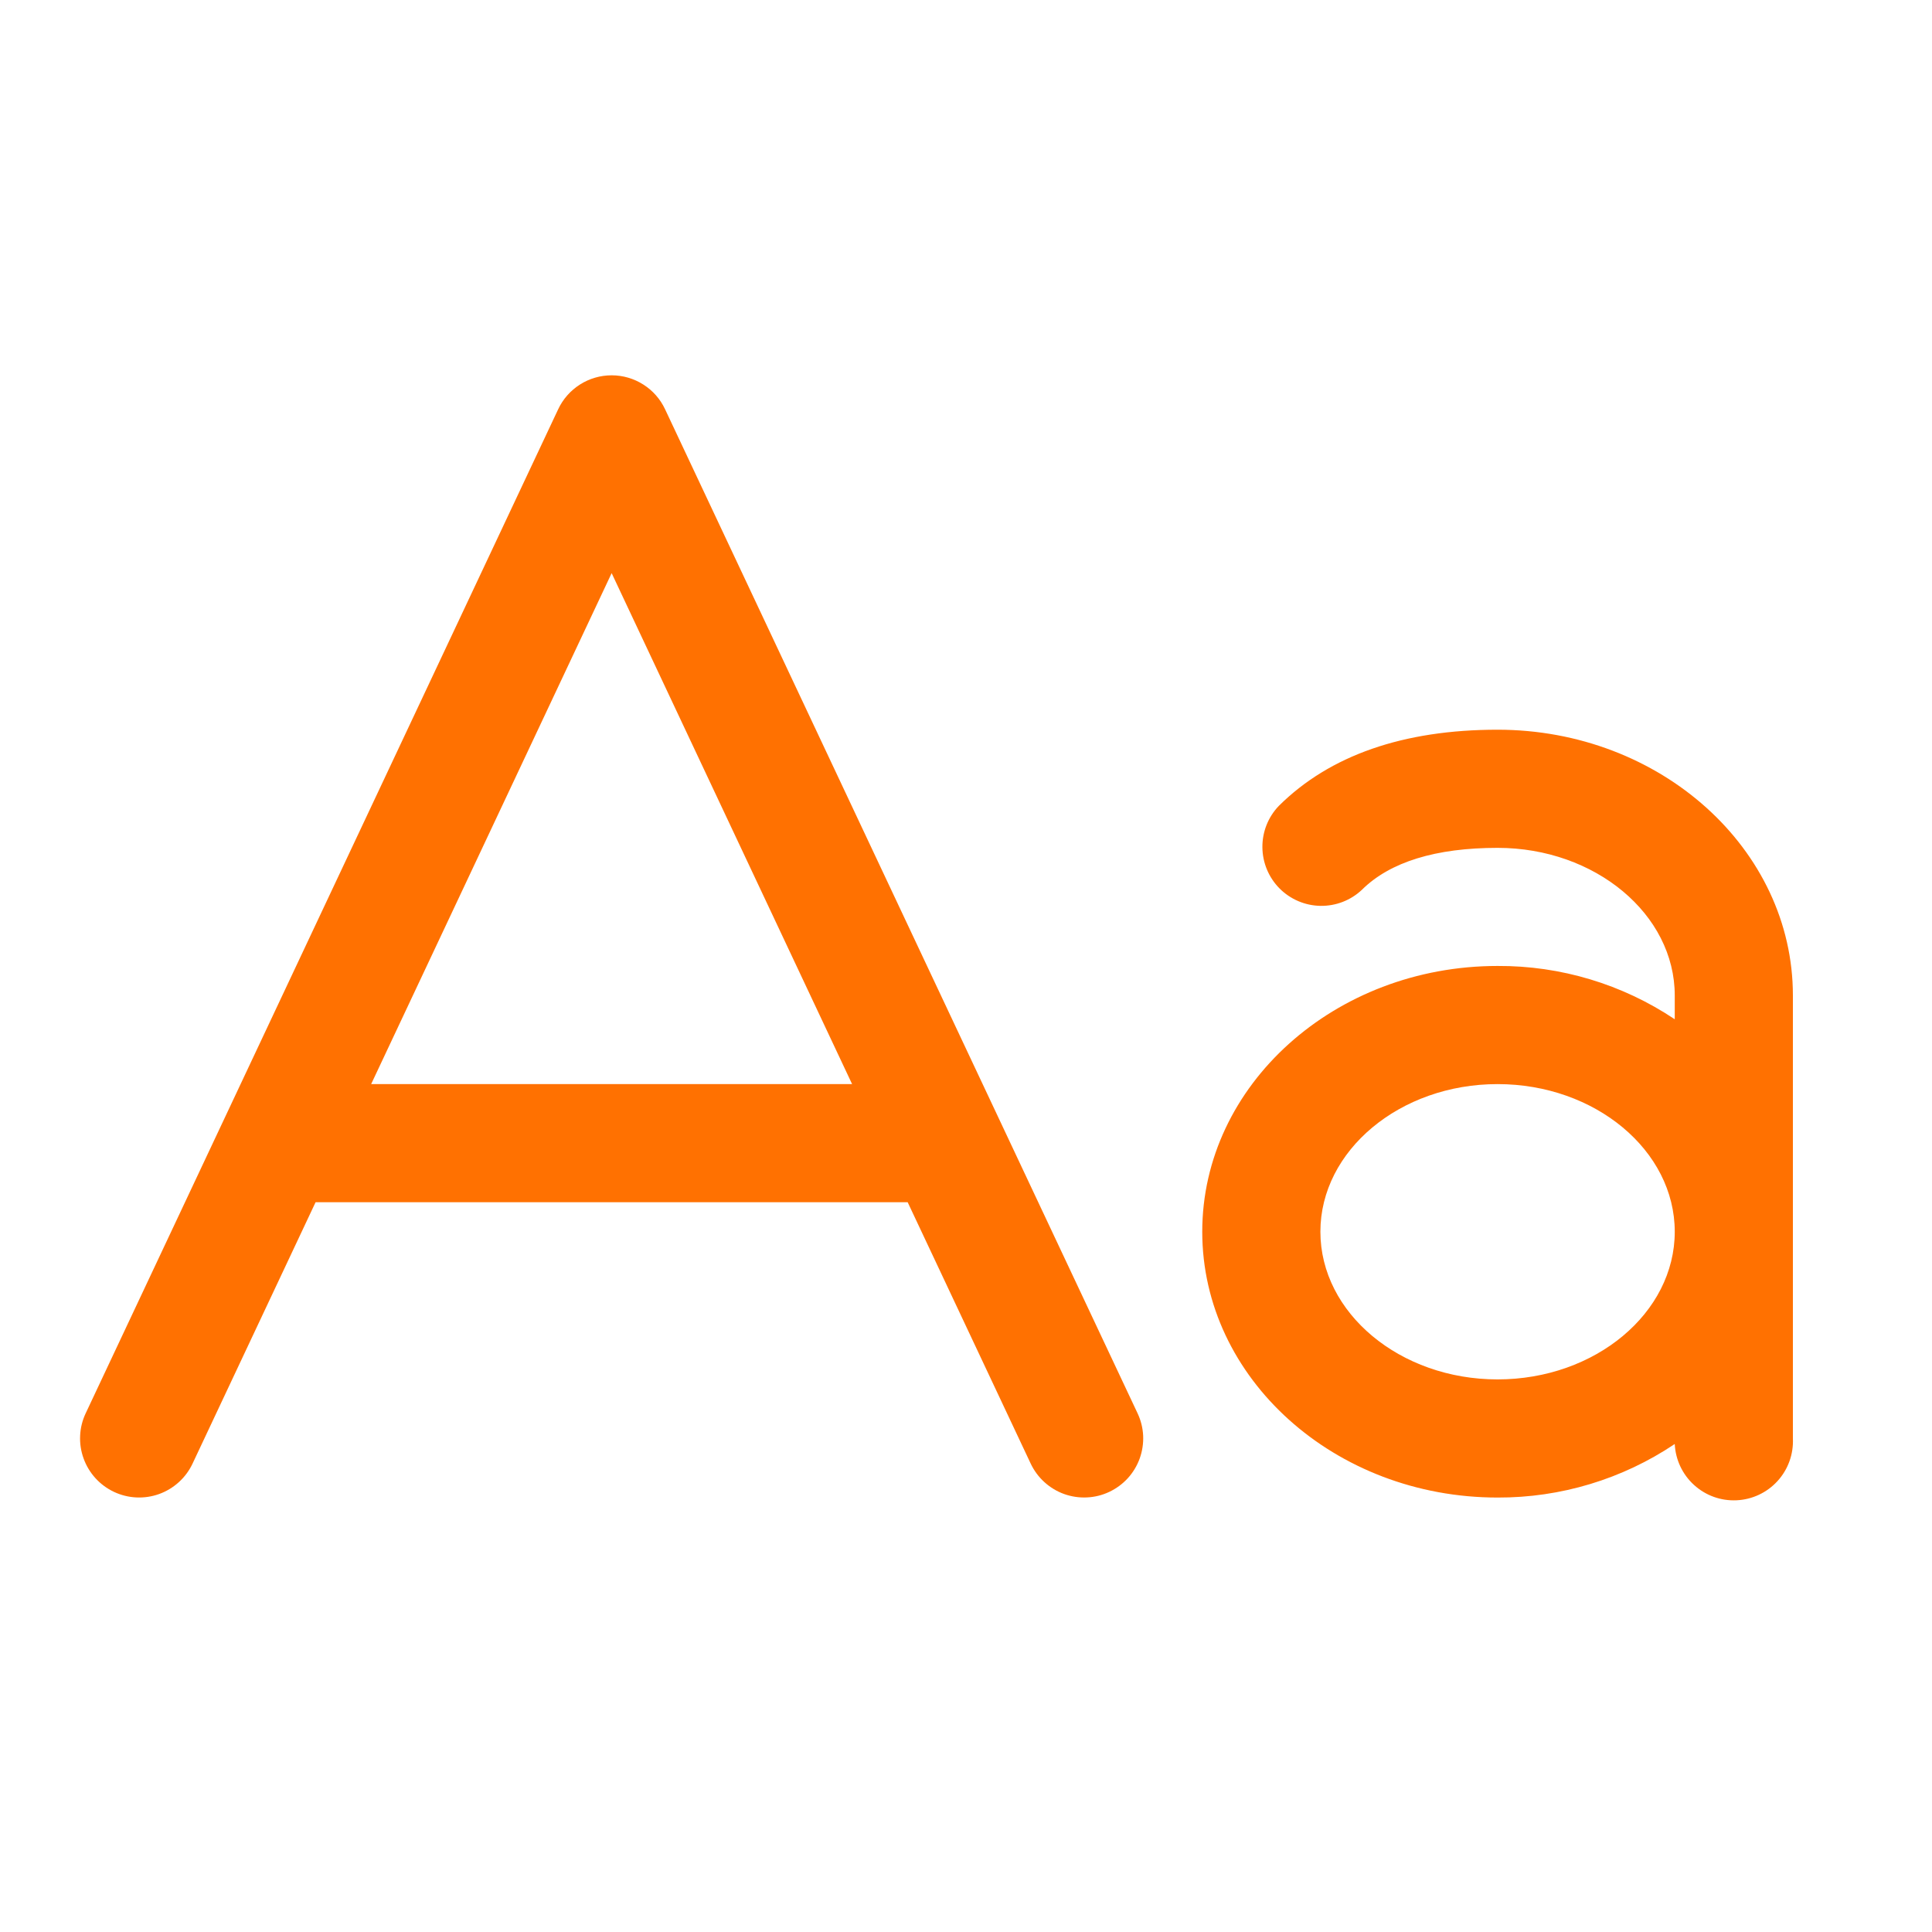 <svg width="46" height="46" viewBox="0 0 46 46" fill="none" xmlns="http://www.w3.org/2000/svg">
<path d="M15.835 9.744C15.722 9.502 15.542 9.298 15.316 9.155C15.091 9.012 14.83 8.936 14.563 8.936C14.296 8.936 14.034 9.012 13.809 9.155C13.584 9.298 13.403 9.502 13.29 9.744L2.04 33.65C1.961 33.817 1.916 33.998 1.908 34.182C1.899 34.367 1.927 34.551 1.99 34.725C2.116 35.076 2.377 35.362 2.714 35.521C3.052 35.68 3.438 35.698 3.789 35.572C4.14 35.445 4.427 35.184 4.585 34.847L7.514 28.624H21.611L24.54 34.847C24.619 35.014 24.729 35.164 24.866 35.288C25.003 35.413 25.162 35.509 25.336 35.572C25.51 35.634 25.694 35.662 25.879 35.653C26.063 35.645 26.244 35.6 26.411 35.521C26.578 35.442 26.728 35.332 26.853 35.195C26.977 35.059 27.073 34.899 27.136 34.725C27.198 34.551 27.226 34.367 27.218 34.182C27.209 33.998 27.164 33.817 27.085 33.65L15.835 9.744ZM8.837 25.812L14.563 13.646L20.288 25.812H8.837ZM35.656 17.374C33.413 17.374 31.661 17.984 30.448 19.188C30.194 19.453 30.054 19.806 30.057 20.173C30.06 20.54 30.206 20.891 30.464 21.152C30.722 21.412 31.072 21.562 31.439 21.568C31.806 21.574 32.16 21.437 32.427 21.185C33.095 20.523 34.185 20.187 35.656 20.187C37.982 20.187 39.875 21.769 39.875 23.702V24.268C38.627 23.433 37.158 22.991 35.656 22.999C31.779 22.999 28.625 25.838 28.625 29.327C28.625 32.817 31.779 35.656 35.656 35.656C37.158 35.662 38.628 35.218 39.875 34.381C39.893 34.754 40.057 35.105 40.334 35.356C40.61 35.608 40.974 35.739 41.347 35.721C41.72 35.704 42.071 35.539 42.322 35.263C42.574 34.987 42.705 34.622 42.688 34.249V23.702C42.688 20.213 39.534 17.374 35.656 17.374ZM35.656 32.843C33.331 32.843 31.438 31.261 31.438 29.327C31.438 27.394 33.331 25.812 35.656 25.812C37.982 25.812 39.875 27.394 39.875 29.327C39.875 31.261 37.982 32.843 35.656 32.843Z" fill="#FF7101"/>
</svg>
